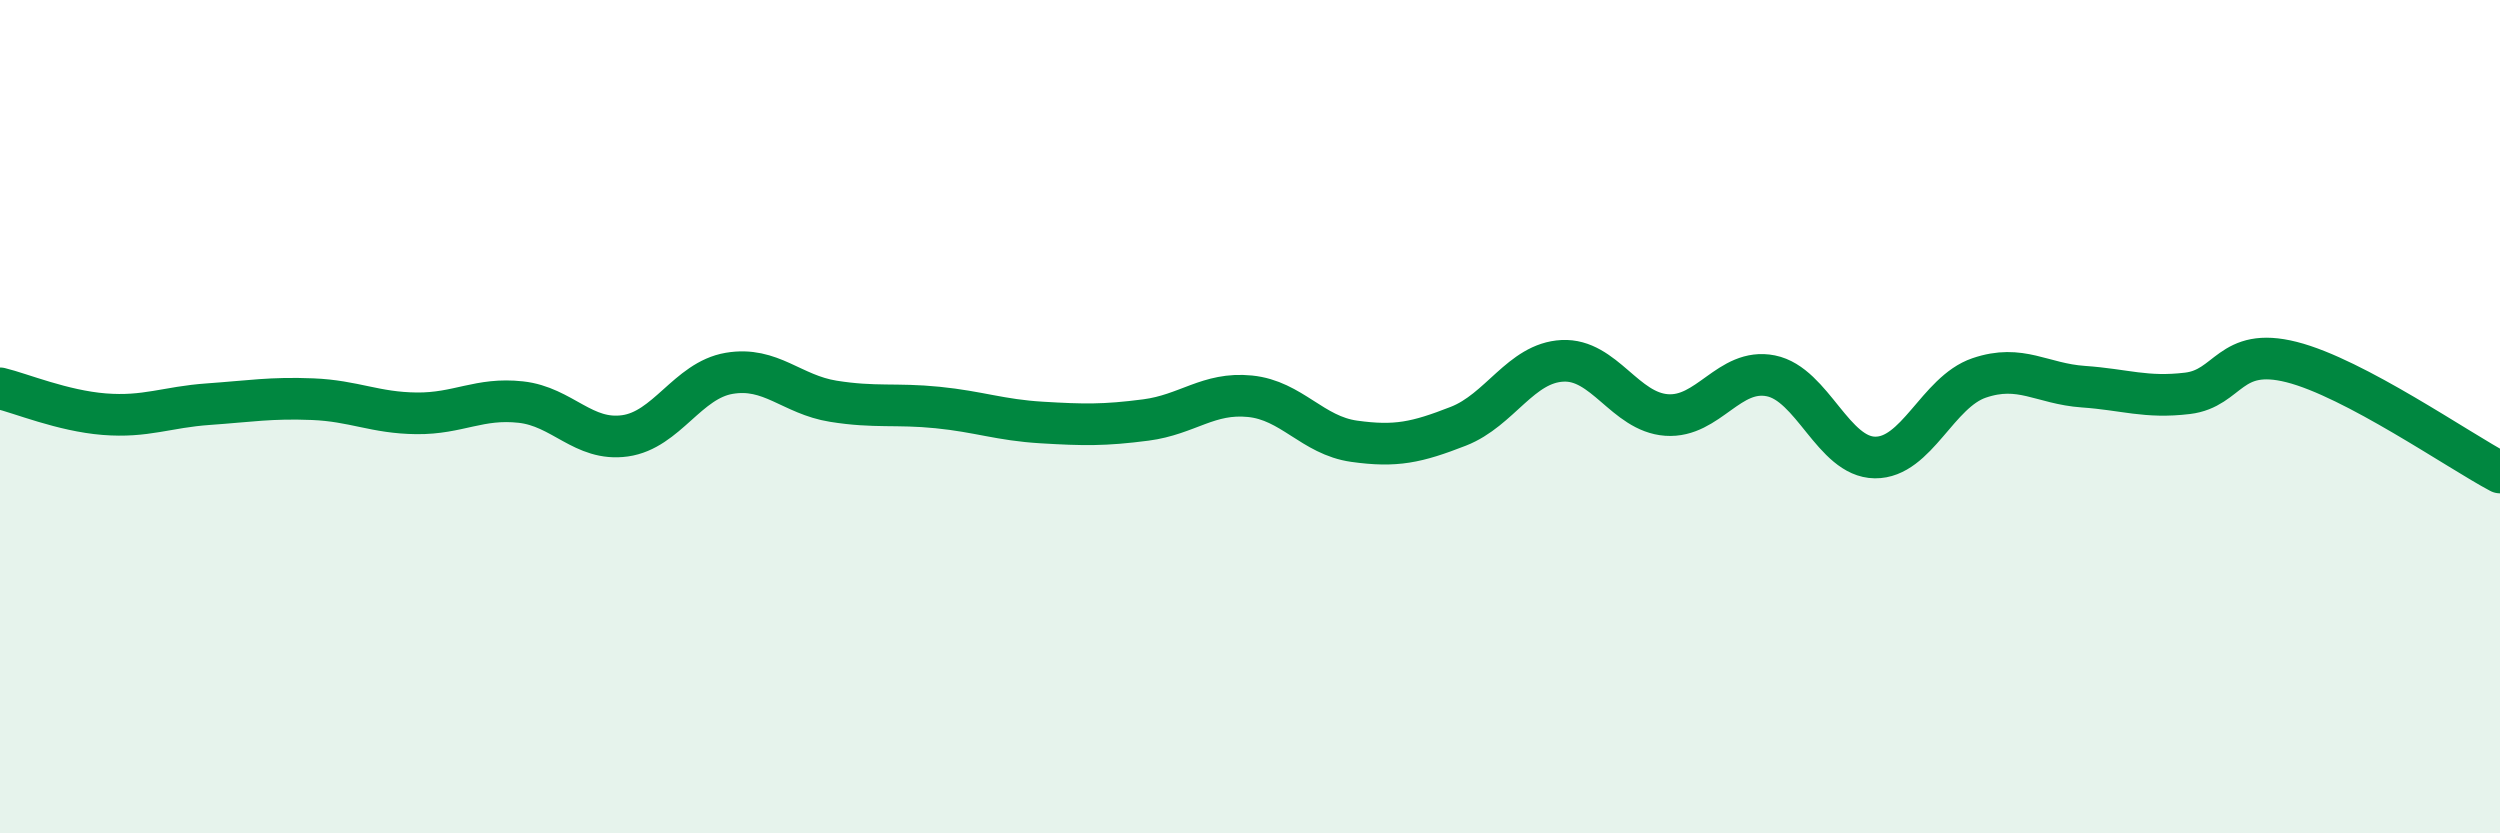 
    <svg width="60" height="20" viewBox="0 0 60 20" xmlns="http://www.w3.org/2000/svg">
      <path
        d="M 0,9.32 C 0.5,9.44 1.5,9.86 2.5,9.94 C 3.5,10.02 4,9.77 5,9.7 C 6,9.63 6.5,9.54 7.5,9.58 C 8.5,9.62 9,9.91 10,9.92 C 11,9.93 11.5,9.54 12.5,9.65 C 13.5,9.76 14,10.6 15,10.46 C 16,10.32 16.5,9.13 17.5,8.96 C 18.5,8.79 19,9.47 20,9.63 C 21,9.79 21.5,9.68 22.5,9.78 C 23.5,9.88 24,10.08 25,10.14 C 26,10.2 26.5,10.21 27.5,10.08 C 28.5,9.95 29,9.41 30,9.51 C 31,9.61 31.5,10.45 32.5,10.59 C 33.5,10.73 34,10.62 35,10.23 C 36,9.84 36.5,8.71 37.5,8.66 C 38.5,8.61 39,9.89 40,9.96 C 41,10.03 41.5,8.82 42.5,9.02 C 43.5,9.22 44,10.97 45,10.98 C 46,10.99 46.5,9.41 47.5,9.07 C 48.5,8.73 49,9.21 50,9.28 C 51,9.35 51.5,9.56 52.5,9.44 C 53.5,9.32 53.5,8.31 55,8.69 C 56.5,9.07 59,10.81 60,11.34L60 20L0 20Z"
        fill="#008740"
        opacity="0.1"
        stroke-linecap="round"
        stroke-linejoin="round"
      />
      <path
        d="M 0,9.32 C 0.5,9.44 1.5,9.86 2.5,9.94 C 3.5,10.02 4,9.77 5,9.7 C 6,9.63 6.5,9.54 7.5,9.58 C 8.5,9.62 9,9.91 10,9.92 C 11,9.93 11.5,9.54 12.5,9.65 C 13.5,9.76 14,10.6 15,10.46 C 16,10.32 16.5,9.13 17.5,8.96 C 18.5,8.79 19,9.47 20,9.63 C 21,9.79 21.5,9.68 22.5,9.78 C 23.5,9.88 24,10.08 25,10.14 C 26,10.2 26.5,10.21 27.5,10.08 C 28.5,9.95 29,9.41 30,9.51 C 31,9.61 31.5,10.45 32.5,10.59 C 33.5,10.73 34,10.62 35,10.23 C 36,9.84 36.5,8.71 37.5,8.66 C 38.5,8.61 39,9.89 40,9.96 C 41,10.03 41.5,8.82 42.5,9.02 C 43.5,9.22 44,10.97 45,10.98 C 46,10.99 46.5,9.41 47.5,9.07 C 48.5,8.73 49,9.21 50,9.28 C 51,9.35 51.5,9.56 52.5,9.44 C 53.5,9.32 53.5,8.31 55,8.69 C 56.5,9.07 59,10.81 60,11.34"
        stroke="#008740"
        stroke-width="1"
        fill="none"
        stroke-linecap="round"
        stroke-linejoin="round"
      />
    </svg>
  